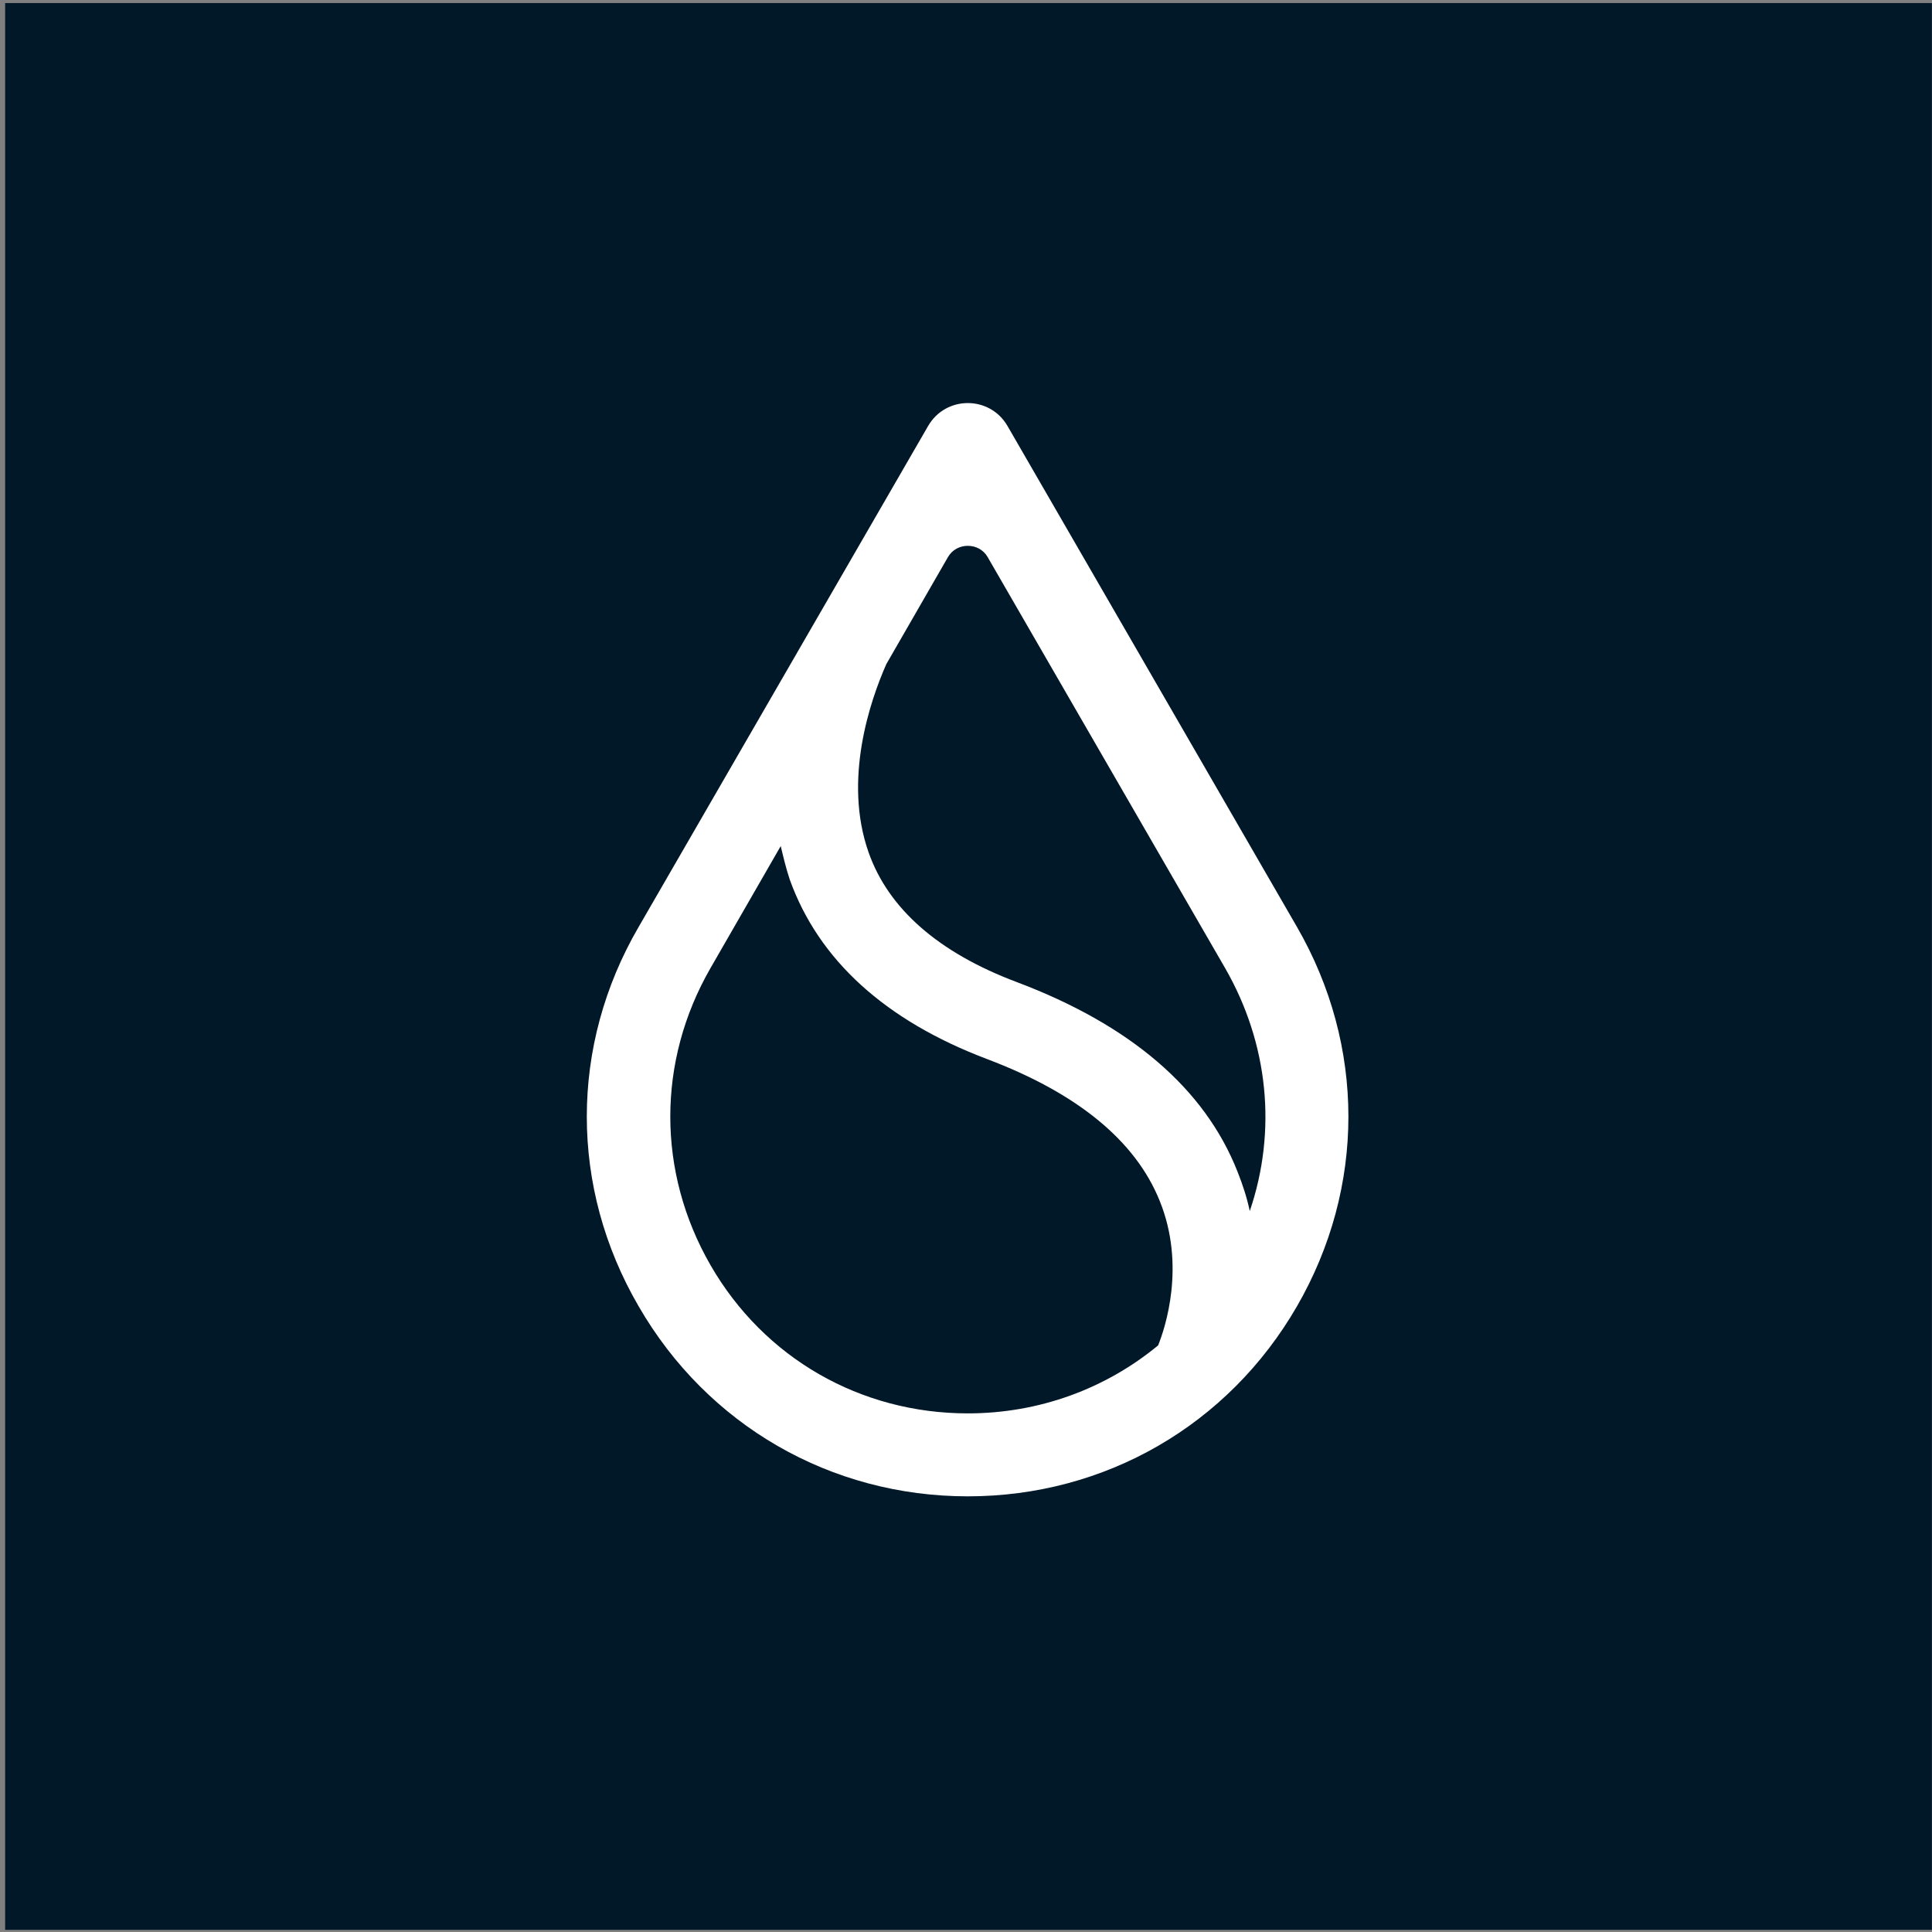 <svg width="338" height="338" viewBox="0 0 338 338" fill="none" xmlns="http://www.w3.org/2000/svg">
<rect x="0" y="0" width="338" height="338" fill="#808080" stroke="none"/>
<rect x="0.898" y="0.539" width="337.086" height="337.086" fill="#011829"/>
<path fill-rule="evenodd" clip-rule="evenodd" d="M111.734 228.542C123.738 249.328 145.308 261.781 169.316 261.781C193.324 261.781 214.894 249.328 226.898 228.542C238.902 207.755 238.902 182.943 226.898 162.157L176.256 74.518C173.161 69.181 165.471 69.181 162.376 74.518L111.734 162.157C99.636 182.943 99.636 207.755 111.734 228.542ZM155.061 116.184L165.846 97.458C167.346 94.836 171.285 94.836 172.786 97.458L214.331 169.367C221.927 182.569 223.428 197.831 218.645 211.875C218.176 209.628 217.426 207.287 216.488 204.947C210.767 190.434 197.732 179.292 177.85 171.801C164.158 166.651 155.436 158.974 151.966 149.142C147.465 136.409 152.247 122.551 155.061 116.184ZM136.586 148.019L124.3 169.367C114.922 185.659 114.922 205.04 124.3 221.332C133.679 237.624 150.559 247.268 169.316 247.268C181.789 247.268 193.418 242.961 202.608 235.377C203.827 232.38 207.485 221.426 202.89 210.096C198.669 199.61 188.541 191.276 172.692 185.284C154.873 178.543 143.244 167.962 138.18 153.918C137.524 151.951 137.055 149.985 136.586 148.019Z" fill="white"/>
</svg>
